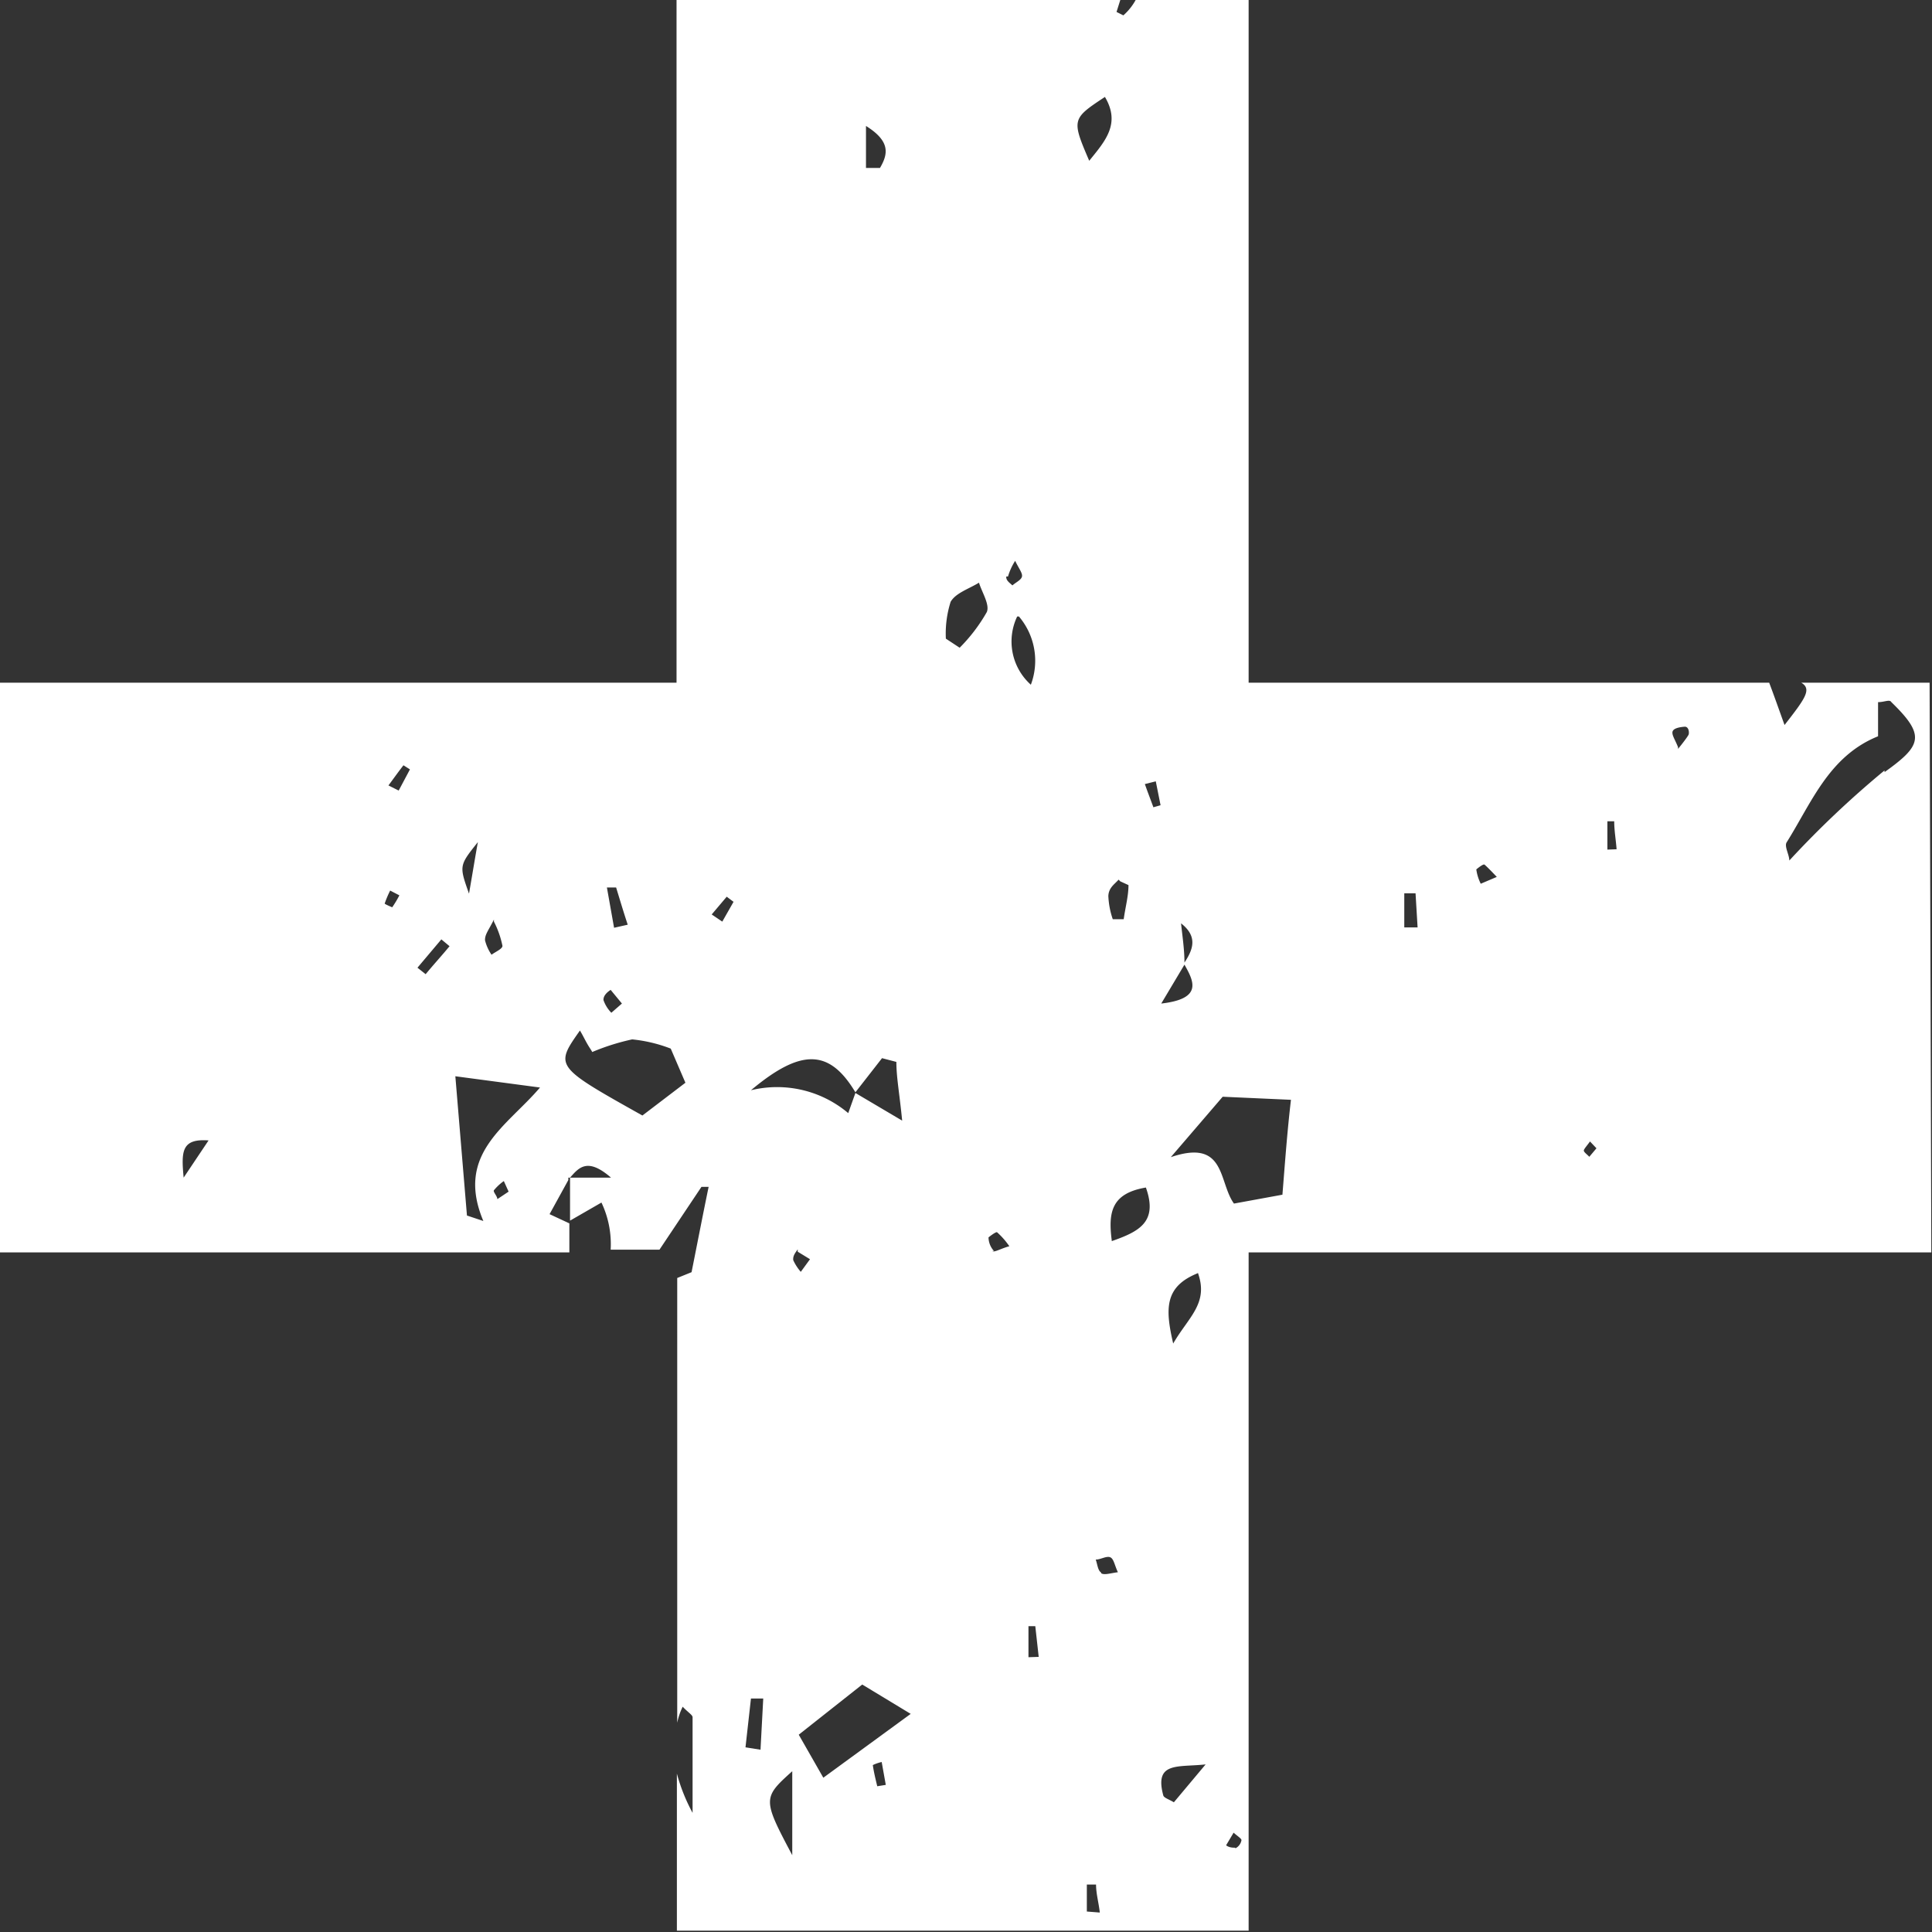<?xml version="1.0" encoding="UTF-8" standalone="no"?><svg xmlns="http://www.w3.org/2000/svg" xmlns:xlink="http://www.w3.org/1999/xlink" fill="#ffffff" height="56.6" preserveAspectRatio="xMidYMid meet" version="1" viewBox="0.0 -0.0 56.6 56.6" width="56.6" zoomAndPan="magnify"><rect x="0.0" y="-0.0" width="56.6" height="56.6" fill="#333333" stroke="none"/><g data-name="Layer 2"><g data-name="Layer 1" id="change1_1"><path d="M56.53,20H52.77c.32.19.11.47-.49,1.24-.18-.5-.31-.87-.45-1.24H36.58V0H33.27a1.66,1.66,0,0,1-.36.45l-.2-.1L32.82,0h-13V20H0V36.69H16.68l0-.85h0v0l-.58-.27.55-1v-.07l0,0,0,0h.05c.25-.28.5-.61,1.2,0H16.7l0,0,0,0,0,1.26h0v0l.92-.53a2.84,2.84,0,0,1,.27,1.38h1.43l1.23-1.84h.21c-.17.82-.33,1.65-.5,2.5l-.42.17V50.47A1.94,1.94,0,0,1,20,50c.16.17.29.24.29.31,0,.94,0,1.87,0,2.8a5.31,5.31,0,0,1-.46-1.15v4.6H36.58V36.69h20Zm-42.06,7a2.73,2.73,0,0,1,.25.71c0,.09-.2.17-.32.26a1.3,1.3,0,0,1-.19-.42C14.2,27.38,14.31,27.26,14.47,26.94ZM14,24.67c-.08.44-.15.88-.26,1.51C13.45,25.36,13.45,25.36,14,24.67ZM5.38,34.5c-.07-.76-.07-1.15.73-1.09Zm6.11-7.92s-.22-.09-.22-.11a3.08,3.08,0,0,1,.16-.38l.27.14A3,3,0,0,1,11.49,26.58Zm.19-3.42-.3-.15c.15-.2.29-.4.44-.59l.19.12Zm.79,5.38-.24-.19.7-.83.24.2C12.94,28,12.7,28.26,12.47,28.54Zm2.1,6.59c0-.09-.13-.21-.1-.26a1.5,1.5,0,0,1,.29-.27l.14.31Zm-.41.64-.48-.16-.34-4.08,2.48.33C14.85,33,13.33,33.8,14.16,35.77ZM18.05,26c.11.36.22.73.34,1.09l-.4.09L17.78,26Zm-.16,3,.33.4-.31.27a1,1,0,0,1-.23-.37C17.67,29.16,17.81,29.05,17.89,29Zm.93,3.68c-2.57-1.44-2.57-1.44-1.83-2.49.09.15.15.28.22.4s.11.17.14.23a6.59,6.59,0,0,1,1.17-.37,4.3,4.3,0,0,1,1.13.27l.43,1Zm14-6.86.24.11c0,.32-.09.64-.14,1H32.6a2.4,2.4,0,0,1-.13-.68C32.48,26,32.66,25.9,32.77,25.77ZM25.37,3.69c.72.45.65.82.41,1.23h-.41ZM25.06,32v0h0l.78-1,.42.11c0,.45.09.91.17,1.72l-1.37-.81,0,0h0l-.21.59A3.23,3.23,0,0,0,22,31.94C23.49,30.69,24.31,30.75,25.06,32Zm-3.9-5-.31-.21.44-.52.2.15Zm1.12,24.26-.44-.07L22,49.76l.36,0Zm.93,3.09c-.87-1.64-.87-1.68,0-2.46Zm.16-17.68.36.22-.27.37a1.41,1.41,0,0,1-.22-.34C23.22,36.78,23.32,36.68,23.37,36.6ZM25.7,52.33c-.05-.21-.1-.41-.13-.62a1.19,1.19,0,0,1,.26-.09l.12.67Zm-1.58-.25-.72-1.26,1.86-1.47,1.42.86Zm4-33.1-.41-.27a3.08,3.08,0,0,1,.14-1.08c.15-.26.54-.38.83-.56.09.29.32.64.23.86A4.9,4.9,0,0,1,28.09,19Zm1,17.67a.6.6,0,0,1-.16-.4s.21-.17.25-.15a2.29,2.29,0,0,1,.36.41C29.31,36.58,29.13,36.7,29.07,36.65Zm.41-19.76a1.81,1.81,0,0,1,.21-.46c.11.23.22.36.2.46s-.18.17-.28.26C29.56,17.06,29.47,17,29.48,16.89Zm.32,1.17a2,2,0,0,1,.35,2A1.7,1.7,0,0,1,29.8,18.06Zm.28,30.49v-.91h.2l.1.9ZM32.37,2.84c.47.79,0,1.3-.46,1.87C31.39,3.5,31.4,3.48,32.37,2.84ZM31.84,56v-.79l.27,0c0,.27.08.54.11.82Zm.42-9.93c-.1-.06-.11-.25-.16-.38.14,0,.31-.11.42-.07s.13.23.23.44C32.52,46.09,32.35,46.15,32.26,46.09Zm.31-9.73c-.11-.84,0-1.38,1-1.55C33.93,35.8,33.37,36.08,32.57,36.36Zm1.22-12.69c-.08-.22-.17-.45-.25-.68l.32-.08.14.7Zm.91,4.55,0,0,0,0,0,0c0-.38-.06-.77-.1-1.15.5.39.35.77.1,1.15v.06h0c.27.48.55,1-.68,1.14l.68-1.14Zm-.31,24.6c-.15-.09-.29-.13-.31-.2-.27-1,.43-.82,1.24-.91Zm.7-15.52c.33.9-.27,1.3-.72,2.08C34.13,38.33,34.12,37.69,35.09,37.3Zm1.1,16.85c-.07,0-.18,0-.27-.07l.22-.37c.11.1.23.17.23.22A.33.33,0,0,1,36.19,54.15ZM37.57,35l-1.42.26c-.46-.64-.23-1.91-1.85-1.36l1.52-1.77,2,.09C37.71,33.16,37.65,34,37.57,35Zm3.57-7.83c0-.33,0-.65,0-1h.33l.06,1Zm2.24-1.28a1.36,1.36,0,0,1-.13-.42s.2-.17.24-.14.2.19.36.36Zm3.18,8c-.05-.06-.17-.14-.16-.19s.12-.17.18-.26l.19.2Zm.53-9v-.83h.2c0,.27.05.55.07.82Zm2.07-3c-.08-.21-.19-.36-.16-.46s.22-.13.35-.14.14.18.12.23S49.3,21.77,49.16,21.94Zm6.05.68a28.42,28.42,0,0,0-2.79,2.64c0-.17-.15-.41-.08-.53.73-1.16,1.24-2.53,2.68-3.11v-1c.19,0,.34-.09.39,0C56.42,21.55,56.3,21.84,55.21,22.62Z"/></g></g></svg>